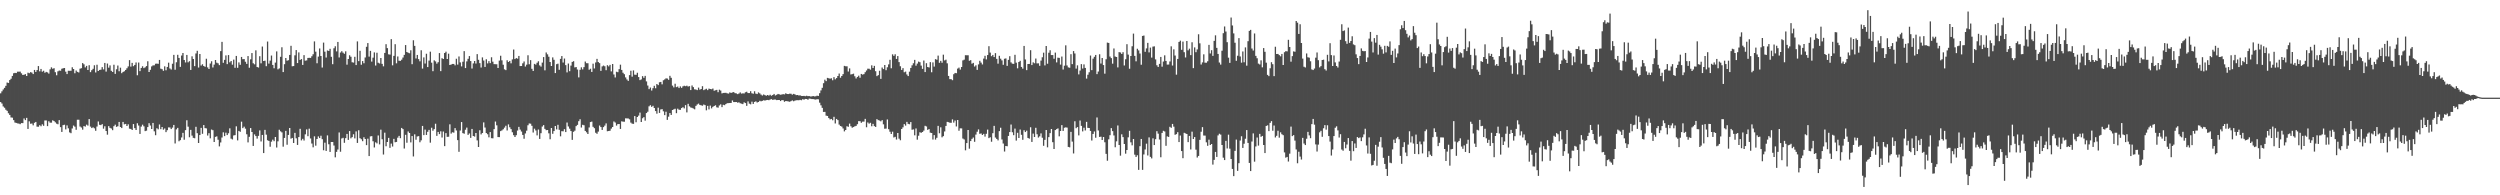 <?xml version="1.0" encoding="UTF-8"?>
<svg xmlns="http://www.w3.org/2000/svg" width="1920" height="150">
  <path d="M0 71.686h1v6.680H0zM1 70.118h1v9.405H1zM2 68.689h1v13.088H2zM3 67.463h1v15.265H3zM4 65.883h1v18.402H4zM5 63.402h1v21.768H5zM6 63.671h1v23.307H6zM7 61.494h1v26.771H7zM8 60.486h1v29.718H8zM9 58.318h1v32.042H9zM10 56.254h1v35.994H10zM11 55.986h1v38.123H11zM12 56.139h1v38.264H12zM13 55.046h1v39.736H13zM14 55.026h1v39.891H14zM15 54.978h1v40.410H15zM16 56.341h1v38.186H16zM17 57.558h1v37.020H17zM18 57.417h1v33.540H18zM19 56.938h1v35.318H19zM20 58.378h1v32.163H20zM21 55.827h1v43.219H21zM22 56.205h1v36.970H22zM23 55.403h1v39.620H23zM24 55.781h1v39.077H24zM25 56.888h1v39.356H25zM26 53.705h1v40.603H26zM27 55.236h1v38.430H27zM28 53.806h1v43.463H28zM29 50.720h1v46.604H29zM30 54.799h1v41.374H30zM31 52.921h1v44.067H31zM32 55.061h1v40.411H32zM33 54.343h1v42.292H33zM34 55.854h1v36.687H34zM35 55.193h1v37.314H35zM36 55.602h1v41.285H36zM37 56.527h1v36.631H37zM38 53.247h1v40.939H38zM39 51.695h1v42.538H39zM40 52.812h1v39.600H40zM41 52.387h1v40.573H41zM42 55.451h1v38.495H42zM43 57.779h1v37.201H43zM44 54.763h1v40.696H44zM45 54.173h1v38.067H45zM46 54.317h1v43.305H46zM47 52.791h1v48.523H47zM48 52.449h1v43.651H48zM49 52.242h1v43.577H49zM50 55.066h1v44.304H50zM51 56.891h1v39.436H51zM52 54.321h1v44.222H52zM53 54.357h1v47.317H53zM54 54.333h1v47.967H54zM55 51.670h1v47.014H55zM56 53.013h1v43.413H56zM57 56.248h1v41.020H57zM58 54.149h1v45.523H58zM59 55.215h1v36.763H59zM60 55.653h1v36.302H60zM61 52.723h1v44.463H61zM62 52.388h1v45.559H62zM63 48.421h1v51.139H63zM64 49.419h1v47.386H64zM65 51.749h1v45.473H65zM66 50.568h1v45.182H66zM67 53.767h1v42.695H67zM68 50.065h1v41.401H68zM69 55.407h1v41.827H69zM70 53.899h1v44.441H70zM71 52.816h1v44.975H71zM72 50.109h1v48.464H72zM73 55.649h1v44.802H73zM74 49.727h1v47.469H74zM75 54.533h1v38.728H75zM76 53.689h1v42.145H76zM77 53.496h1v42.608H77zM78 51.558h1v43.797H78zM79 53.319h1v45.479H79zM80 48.330h1v48.661H80zM81 54.989h1v45.607H81zM82 48.784h1v54.660H82zM83 51.962h1v44.884H83zM84 50.223h1v47.963H84zM85 54.373h1v44.365H85zM86 55.234h1v44.745H86zM87 49.697h1v47.205H87zM88 56.723h1v38.997H88zM89 53.213h1v44.199H89zM90 50.325h1v46.635H90zM91 54.714h1v38.910H91zM92 51.959h1v45.586H92zM93 56.218h1v42.148H93zM94 55.237h1v38.409H94zM95 54.709h1v40.780H95zM96 53.707h1v41.490H96zM97 52.433h1v44.320H97zM98 50.998h1v44.475H98zM99 46.205h1v52.588H99zM100 51.144h1v47.882H100zM101 48.299h1v51.546H101zM102 50.861h1v44.435H102zM103 49.845h1v48.561H103zM104 47.973h1v51.856H104zM105 57.811h1v36.851H105zM106 48.027h1v48.389H106zM107 54.655h1v48.208H107zM108 52.190h1v45.041H108zM109 50.911h1v44.812H109zM110 52.315h1v44.685H110zM111 51.700h1v49.006H111zM112 50.722h1v49.651H112zM113 47.059h1v50.521H113zM114 55.318h1v39.302H114zM115 53.611h1v42.815H115zM116 50.991h1v48.087H116zM117 50.220h1v44.183H117zM118 50.194h1v50.657H118zM119 48.925h1v54.934H119zM120 48.822h1v49.682H120zM121 48.990h1v50.331H121zM122 46.004h1v49.563H122zM123 52.745h1v46.483H123zM124 53.162h1v44.398H124zM125 54.351h1v45.216H125zM126 50.951h1v47.732H126zM127 53.947h1v47.527H127zM128 51.384h1v48.619H128zM129 48.122h1v49.726H129zM130 52.578h1v45.316H130zM131 53.392h1v45.744H131zM132 48.960h1v49.059H132zM133 42.151h1v53.808H133zM134 53.573h1v56.619H134zM135 47.844h1v51.555H135zM136 42.079h1v56.114H136zM137 44.498h1v64.000H137zM138 51.338h1v56.272H138zM139 42.676h1v62.906H139zM140 40.687h1v61.370H140zM141 46.057h1v61.274H141zM142 47.981h1v51.972H142zM143 42.206h1v50.143H143zM144 47.895h1v49.405H144zM145 46.982h1v58.434H145zM146 53.689h1v46.062H146zM147 43.277h1v60.876H147zM148 45.294h1v60.611H148zM149 50.789h1v55.418H149zM150 41.067h1v56.309H150zM151 38.992h1v63.313H151zM152 51.887h1v57.923H152zM153 41.450h1v62.296H153zM154 50.327h1v47.882H154zM155 49.338h1v53.432H155zM156 50.676h1v45.380H156zM157 51.286h1v47.098H157zM158 45.089h1v53.546H158zM159 51.751h1v52.348H159zM160 52.969h1v49.320H160zM161 48.774h1v57.487H161zM162 47.029h1v52.460H162zM163 51.801h1v48.202H163zM164 49.628h1v59.439H164zM165 46.070h1v59.037H165zM166 48.117h1v56.585H166zM167 48.629h1v58.669H167zM168 50.030h1v62.392H168zM169 39.261h1v70.135H169zM170 32.171h1v73.449H170zM171 48.214h1v53.443H171zM172 45.963h1v58.595H172zM173 42.545h1v59.359H173zM174 49.277h1v54.451H174zM175 42.296h1v60.077H175zM176 47.854h1v50.716H176zM177 46.830h1v59.645H177zM178 49.671h1v57.447H178zM179 45.791h1v58.227H179zM180 52.068h1v51.703H180zM181 42.934h1v54.077H181zM182 52.062h1v55.789H182zM183 47.919h1v52.659H183zM184 49.742h1v51.474H184zM185 43.708h1v49.721H185zM186 45.453h1v52.946H186zM187 45.364h1v51.906H187zM188 47.401h1v51.437H188zM189 49.061h1v54.044H189zM190 43.066h1v66.312H190zM191 52.007h1v53.057H191zM192 45.544h1v52.788H192zM193 40.756h1v60.628H193zM194 48.613h1v63.480H194zM195 49.413h1v53.815H195zM196 38.672h1v65.811H196zM197 51.469h1v54.968H197zM198 51.876h1v52.459H198zM199 43.181h1v56.964H199zM200 48.644h1v60.026H200zM201 35.712h1v67.929H201zM202 46.861h1v70.671H202zM203 46.598h1v53.148H203zM204 50.850h1v52.572H204zM205 31.900h1v75.816H205zM206 48.847h1v59.400H206zM207 46.562h1v66.137H207zM208 42.659h1v66.152H208zM209 49.858h1v57.431H209zM210 52.423h1v56.017H210zM211 48.099h1v57.100H211zM212 39.458h1v73.864H212zM213 53.234h1v55.295H213zM214 52.549h1v47.084H214zM215 43.643h1v57.244H215zM216 36.280h1v65.425H216zM217 55.369h1v57.263H217zM218 49.318h1v56.592H218zM219 44.533h1v55.994H219zM220 46.599h1v64.582H220zM221 46.243h1v57.367H221zM222 42.175h1v56.108H222zM223 35.151h1v71.368H223zM224 50.890h1v55.060H224zM225 50.732h1v59.068H225zM226 42.509h1v59.510H226zM227 38.465h1v67.795H227zM228 48.458h1v62.856H228zM229 40.245h1v65.000H229zM230 46.031h1v52.910H230zM231 45.385h1v62.419H231zM232 49.883h1v56.718H232zM233 42.363h1v65.542H233zM234 46.569h1v56.592H234zM235 46.375h1v53.013H235zM236 44.491h1v60.086H236zM237 44.394h1v54.433H237zM238 44.500h1v61.836H238zM239 43.190h1v67.068H239zM240 41.699h1v71.470H240zM241 31.787h1v72.904H241zM242 39.692h1v72.200H242zM243 48.603h1v58.145H243zM244 43.446h1v61.310H244zM245 37.222h1v68.828H245zM246 42.995h1v61.249H246zM247 51.883h1v55.033H247zM248 32.713h1v82.700H248zM249 39.667h1v69.922H249zM250 44.193h1v71.701H250zM251 38.776h1v65.231H251zM252 39.111h1v71.663H252zM253 37.488h1v79.195H253zM254 43.623h1v65.411H254zM255 49.322h1v59.754H255zM256 37.068h1v74.696H256zM257 35.548h1v85.267H257zM258 39.465h1v77.183H258zM259 32.189h1v82.658H259zM260 44.133h1v57.579H260zM261 40.368h1v76.178H261zM262 39.323h1v66.999H262zM263 40.448h1v65.363H263zM264 41.337h1v68.342H264zM265 39.430h1v66.682H265zM266 49.653h1v53.196H266zM267 45.316h1v62.128H267zM268 42.452h1v58.220H268zM269 43.552h1v62.677H269zM270 47.811h1v57.525H270zM271 48.058h1v55.071H271zM272 43.605h1v62.661H272zM273 49.962h1v50.939H273zM274 31.812h1v77.976H274zM275 46.966h1v53.099H275zM276 39.039h1v67.073H276zM277 49.701h1v57.257H277zM278 46.905h1v61.545H278zM279 48.581h1v56.851H279zM280 44.154h1v62.593H280zM281 35.967h1v75.510H281zM282 33.057h1v73.441H282zM283 43.475h1v76.371H283zM284 39.050h1v65.722H284zM285 47.323h1v57.250H285zM286 44.286h1v64.202H286zM287 40.228h1v73.047H287zM288 50.306h1v59.026H288zM289 40.501h1v69.626H289zM290 48.158h1v55.869H290zM291 48.744h1v62.139H291zM292 44.549h1v55.051H292zM293 49.054h1v57.904H293zM294 50.927h1v67.739H294zM295 40.670h1v61.201H295zM296 33.926h1v78.407H296zM297 36.977h1v72.103H297zM298 41.715h1v64.169H298zM299 41.934h1v71.625H299zM300 30.030h1v80.250H300zM301 50.175h1v62.342H301zM302 42.931h1v63.731H302zM303 33.926h1v75.333H303zM304 48.633h1v60.388H304zM305 43.382h1v62.353H305zM306 46.635h1v57.702H306zM307 46.745h1v59.404H307zM308 45.835h1v52.426H308zM309 44.171h1v55.016H309zM310 42.144h1v71.915H310zM311 34.591h1v68.938H311zM312 39.951h1v69.682H312zM313 40.506h1v60.483H313zM314 40.895h1v61.236H314zM315 38.612h1v70.755H315zM316 49.304h1v55.215H316zM317 30.908h1v89.262H317zM318 35.221h1v67.953H318zM319 44.905h1v62.434H319zM320 42.184h1v62.626H320zM321 45.395h1v59.156H321zM322 47.128h1v62.126H322zM323 38.620h1v69.173H323zM324 52.701h1v44.013H324zM325 44.065h1v59.693H325zM326 48.780h1v50.777H326zM327 41.272h1v62.369H327zM328 51.523h1v49.720H328zM329 46.537h1v53.206H329zM330 39.674h1v69.896H330zM331 48.139h1v49.944H331zM332 54.700h1v45.725H332zM333 46.330h1v52.844H333zM334 47.174h1v47.832H334zM335 48.903h1v55.438H335zM336 47.790h1v53.529H336zM337 40.764h1v62.263H337zM338 54.632h1v46.214H338zM339 44.690h1v60.944H339zM340 45.306h1v55.693H340zM341 40.726h1v71.490H341zM342 39.684h1v62.551H342zM343 45.317h1v59.808H343zM344 41.197h1v63.800H344zM345 49.932h1v45.535H345zM346 49.551h1v53.059H346zM347 49.096h1v52.502H347zM348 49.100h1v52.808H348zM349 50.156h1v48.263H349zM350 45.115h1v55.064H350zM351 49.624h1v57.999H351zM352 43.358h1v73.218H352zM353 47.912h1v52.345H353zM354 51.019h1v42.732H354zM355 47.425h1v54.825H355zM356 39.272h1v63.441H356zM357 52.278h1v47.356H357zM358 47.136h1v50.866H358zM359 45.156h1v58.422H359zM360 43.069h1v59.426H360zM361 46.906h1v58.962H361zM362 52.651h1v46.395H362zM363 48.670h1v55.768H363zM364 46.842h1v58.082H364zM365 48.778h1v53.388H365zM366 41.567h1v66.248H366zM367 45.950h1v66.956H367zM368 48.463h1v51.604H368zM369 51.888h1v51.325H369zM370 44.074h1v58.082H370zM371 46.494h1v47.507H371zM372 51.408h1v46.554H372zM373 45.539h1v56.664H373zM374 48.667h1v54.452H374zM375 46.940h1v58.542H375zM376 48.500h1v52.924H376zM377 43.996h1v62.160H377zM378 47.377h1v58.861H378zM379 49.244h1v49.934H379zM380 49.307h1v44.017H380zM381 49.366h1v46.891H381zM382 52.221h1v53.055H382zM383 46.544h1v58.751H383zM384 42.805h1v57.901H384zM385 46.335h1v53.788H385zM386 49.711h1v49.570H386zM387 53.259h1v44.749H387zM388 53.843h1v42.704H388zM389 46.277h1v53.902H389zM390 47.615h1v47.926H390zM391 46.784h1v50.938H391zM392 48.641h1v50.555H392zM393 45.633h1v55.969H393zM394 38.043h1v65.798H394zM395 45.382h1v59.843H395zM396 44.579h1v59.278H396zM397 45.050h1v55.211H397zM398 42.967h1v54.464H398zM399 50.761h1v48.798H399zM400 50.680h1v50.351H400zM401 48.650h1v54.969H401zM402 47.180h1v59.376H402zM403 51.109h1v51.392H403zM404 49.651h1v50.692H404zM405 42.454h1v53.759H405zM406 49.355h1v45.487H406zM407 46.204h1v48.768H407zM408 52.858h1v43.747H408zM409 54.497h1v47.270H409zM410 49.025h1v49.811H410zM411 49.629h1v50.588H411zM412 48.199h1v55.794H412zM413 47.034h1v52.441H413zM414 50.218h1v56.499H414zM415 51.152h1v51.150H415zM416 48.060h1v49.144H416zM417 43.817h1v52.269H417zM418 54.017h1v44.970H418zM419 40.291h1v59.696H419zM420 41.704h1v58.141H420zM421 43.564h1v58.836H421zM422 47.604h1v59.343H422zM423 50.664h1v47.634H423zM424 44.070h1v58.681H424zM425 45.906h1v54.739H425zM426 56.132h1v40.632H426zM427 49.293h1v50.097H427zM428 48.885h1v46.942H428zM429 53.604h1v46.091H429zM430 45.196h1v59.489H430zM431 43.065h1v57.705H431zM432 48.004h1v52.868H432zM433 44.972h1v54.263H433zM434 50.011h1v51.429H434zM435 55.611h1v38.469H435zM436 48.774h1v48.366H436zM437 54.673h1v44.153H437zM438 50.369h1v50.310H438zM439 47.583h1v59.835H439zM440 46.988h1v54.252H440zM441 51.757h1v48.599H441zM442 51.525h1v45.354H442zM443 53.381h1v42.496H443zM444 59.424h1v33.632H444zM445 53.588h1v37.999H445zM446 51.693h1v46.228H446zM447 53.305h1v42.553H447zM448 51.538h1v44.690H448zM449 47.237h1v53.326H449zM450 48.522h1v53.084H450zM451 48.590h1v54.300H451zM452 53.555h1v44.347H452zM453 52.807h1v40.920H453zM454 55.254h1v38.138H454zM455 48.903h1v48.480H455zM456 52.590h1v45.880H456zM457 47.964h1v53.986H457zM458 45.232h1v57.520H458zM459 47.666h1v53.378H459zM460 48.482h1v47.927H460zM461 54.425h1v43.149H461zM462 51.000h1v48.809H462zM463 50.313h1v47.349H463zM464 50.905h1v45.577H464zM465 53.930h1v40.821H465zM466 50.056h1v50.737H466zM467 50.995h1v49.597H467zM468 49.833h1v50.562H468zM469 54.817h1v43.935H469zM470 49.162h1v48.368H470zM471 57.212h1v36.092H471zM472 59.471h1v34.634H472zM473 55.096h1v41.384H473zM474 55.474h1v39.885H474zM475 53.084h1v42.134H475zM476 49.654h1v49.361H476zM477 53.729h1v39.471H477zM478 55.885h1v37.535H478zM479 56.999h1v36.498H479zM480 59.454h1v31.445H480zM481 61.010h1v29.904H481zM482 62.091h1v28.911H482zM483 57.720h1v33.927H483zM484 54.339h1v39.807H484zM485 58.886h1v36.113H485zM486 54.085h1v41.037H486zM487 57.350h1v31.768H487zM488 57.446h1v36.475H488zM489 55.857h1v33.999H489zM490 59.178h1v29.581H490zM491 61.566h1v24.892H491zM492 60.983h1v32.730H492zM493 58.450h1v32.379H493zM494 59.771h1v30.211H494zM495 58.241h1v34.446H495zM496 62.527h1v24.328H496zM497 65.684h1v20.118H497zM498 68.462h1v13.192H498zM499 67.242h1v13.572H499zM500 69.510h1v12.550H500zM501 67.751h1v13.502H501zM502 65.873h1v17.087H502zM503 67.787h1v17.514H503zM504 64.534h1v22.773H504zM505 65.382h1v17.328H505zM506 63.193h1v23.524H506zM507 62.907h1v21.170H507zM508 64.758h1v19.033H508zM509 61.647h1v23.854H509zM510 60.957h1v27.463H510zM511 60.148h1v25.682H511zM512 60.333h1v31.708H512zM513 61.292h1v28.306H513zM514 58.222h1v28.615H514zM515 59.743h1v28.537H515zM516 65.760h1v18.708H516zM517 67.116h1v16.857H517zM518 64.297h1v19.210H518zM519 66.903h1v20.028H519zM520 66.443h1v17.024H520zM521 67.655h1v16.597H521zM522 66.345h1v18.017H522zM523 67.504h1v15.499H523zM524 66.294h1v16.035H524zM525 65.869h1v17.359H525zM526 66.202h1v14.553H526zM527 65.807h1v20.515H527zM528 66.484h1v13.228H528zM529 66.133h1v15.538H529zM530 69.148h1v13.389H530zM531 65.620h1v17.209H531zM532 66.909h1v16.420H532zM533 68.583h1v15.386H533zM534 68.740h1v12.583H534zM535 69.214h1v11.028H535zM536 67.276h1v12.276H536zM537 68.858h1v11.723H537zM538 68.339h1v12.570H538zM539 66.194h1v15.001H539zM540 69.211h1v11.071H540zM541 68.683h1v12.052H541zM542 68.125h1v16.632H542zM543 69.220h1v12.110H543zM544 68.069h1v15.943H544zM545 68.372h1v12.750H545zM546 68.556h1v14.719H546zM547 67.975h1v14.113H547zM548 69.665h1v11.749H548zM549 69.315h1v11.537H549zM550 69.030h1v13.376H550zM551 70.824h1v11.863H551zM552 68.878h1v12.110H552zM553 69.520h1v10.606H553zM554 71.733h1v10.552H554zM555 71.368h1v9.143H555zM556 71.342h1v9.432H556zM557 71.266h1v8.650H557zM558 71.687h1v7.555H558zM559 71.872h1v7.313H559zM560 70.937h1v8.148H560zM561 71.372h1v7.673H561zM562 70.987h1v6.174H562zM563 70.721h1v7.673H563zM564 71.521h1v6.862H564zM565 71.736h1v6.583H565zM566 72.288h1v6.567H566zM567 71.810h1v6.773H567zM568 70.987h1v8.340H568zM569 71.904h1v7.725H569zM570 71.661h1v8.307H570zM571 71.781h1v6.788H571zM572 70.861h1v8.284H572zM573 70.459h1v10.822H573zM574 71.489h1v6.402H574zM575 71.481h1v8.145H575zM576 70.048h1v10.071H576zM577 71.629h1v6.465H577zM578 72.005h1v7.817H578zM579 70.106h1v8.169H579zM580 71.896h1v5.927H580zM581 72.225h1v6.532H581zM582 70.944h1v7.415H582zM583 71.690h1v5.701H583zM584 72.676h1v5.152H584zM585 73.363h1v4.094H585zM586 72.545h1v4.453H586zM587 73.068h1v4.185H587zM588 73.515h1v3.405H588zM589 72.939h1v3.829H589zM590 73.402h1v3.547H590zM591 72.770h1v3.694H591zM592 73.525h1v2.617H592zM593 72.967h1v3.783H593zM594 72.153h1v4.283H594zM595 73.319h1v3.141H595zM596 72.823h1v4.084H596zM597 72.130h1v4.691H597zM598 72.422h1v4.368H598zM599 72.741h1v4.903H599zM600 72.560h1v4.303H600zM601 72.313h1v4.686H601zM602 72.488h1v5.686H602zM603 71.646h1v5.925H603zM604 72.200h1v5.514H604zM605 72.249h1v5.654H605zM606 71.928h1v6.247H606zM607 71.981h1v5.681H607zM608 72.695h1v4.409H608zM609 72.088h1v5.698H609zM610 72.467h1v4.848H610zM611 73.049h1v3.931H611zM612 72.964h1v3.997H612zM613 73.307h1v3.693H613zM614 73.190h1v3.498H614zM615 73.674h1v3.314H615zM616 73.710h1v2.481H616zM617 73.609h1v2.936H617zM618 73.898h1v2.107H618zM619 73.517h1v2.497H619zM620 73.822h1v2.789H620zM621 73.791h1v1.954H621zM622 74.063h1v1.764H622zM623 74.040h1v2.036H623zM624 73.725h1v2.368H624zM625 74.043h1v2.292H625zM626 73.908h1v2.600H626zM627 73.483h1v2.715H627zM628 73.691h1v2.583H628zM629 71.577h1v7.266H629zM630 69.422h1v11.470H630zM631 67.434h1v15.384H631zM632 63.897h1v22.058H632zM633 61.161h1v24.752H633zM634 62.290h1v26.528H634zM635 59.822h1v29.240H635zM636 60.088h1v30.601H636zM637 60.415h1v31.271H637zM638 60.113h1v31.234H638zM639 61.667h1v30.679H639zM640 59.240h1v30.446H640zM641 60.907h1v33.892H641zM642 59.947h1v31.396H642zM643 58.368h1v33.910H643zM644 56.458h1v39.239H644zM645 59.724h1v37.022H645zM646 58.385h1v38.862H646zM647 56.937h1v41.736H647zM648 50.609h1v50.302H648zM649 50.908h1v48.918H649zM650 50.921h1v46.059H650zM651 54.943h1v42.432H651zM652 52.537h1v42.375H652zM653 57.200h1v39.771H653zM654 56.937h1v41.144H654zM655 56.565h1v41.004H655zM656 58.556h1v38.460H656zM657 60.260h1v36.399H657zM658 59.101h1v36.297H658zM659 58.111h1v34.927H659zM660 59.716h1v33.352H660zM661 56.775h1v37.528H661zM662 57.269h1v36.156H662zM663 56.934h1v36.436H663zM664 55.454h1v35.821H664zM665 54.109h1v43.643H665zM666 52.758h1v41.280H666zM667 52.792h1v42.179H667zM668 53.514h1v40.801H668zM669 50.180h1v46.772H669zM670 52.219h1v42.904H670zM671 50.581h1v46.274H671zM672 54.661h1v42.821H672zM673 58.460h1v33.025H673zM674 57.682h1v34.606H674zM675 54.308h1v38.276H675zM676 60.594h1v32.612H676zM677 51.850h1v40.388H677zM678 53.066h1v42.407H678zM679 49.941h1v48.906H679zM680 53.933h1v44.848H680zM681 51.636h1v40.116H681zM682 49.470h1v49.758H682zM683 45.906h1v55.248H683zM684 52.425h1v50.473H684zM685 41.706h1v59.391H685zM686 42.924h1v62.627H686zM687 41.690h1v63.366H687zM688 45.283h1v61.884H688zM689 43.052h1v59.088H689zM690 47.698h1v58.790H690zM691 50.886h1v56.837H691zM692 53.733h1v45.315H692zM693 52.313h1v45.480H693zM694 55.507h1v39.836H694zM695 54.996h1v41.454H695zM696 57.210h1v36.360H696zM697 58.409h1v36.720H697zM698 55.050h1v40.379H698zM699 52.190h1v41.563H699zM700 50.184h1v49.449H700zM701 48.596h1v50.793H701zM702 45.998h1v57.934H702zM703 50.409h1v48.232H703zM704 48.839h1v58.407H704zM705 47.330h1v56.904H705zM706 47.783h1v53.798H706zM707 50.404h1v51.596H707zM708 52.876h1v48.521H708zM709 46.516h1v53.772H709zM710 55.341h1v41.277H710zM711 48.562h1v48.544H711zM712 51.457h1v48.280H712zM713 51.788h1v47.350H713zM714 47.729h1v54.150H714zM715 55.523h1v46.618H715zM716 47.935h1v59.247H716zM717 51.129h1v52.667H717zM718 45.389h1v61.841H718zM719 45.899h1v59.938H719zM720 42.689h1v53.974H720zM721 48.234h1v54.108H721zM722 46.725h1v51.090H722zM723 48.179h1v57.286H723zM724 41.971h1v62.560H724zM725 46.402h1v54.586H725zM726 45.820h1v50.881H726zM727 48.653h1v44.946H727zM728 58.305h1v35.542H728zM729 60.780h1v33.484H729zM730 60.802h1v33.492H730zM731 61.577h1v30.110H731zM732 56.982h1v37.180H732zM733 56.032h1v36.540H733zM734 56.197h1v40.944H734zM735 52.661h1v39.481H735zM736 51.926h1v48.460H736zM737 53.430h1v45.131H737zM738 51.470h1v47.147H738zM739 46.367h1v60.028H739zM740 45.834h1v61.259H740zM741 42.383h1v73.067H741zM742 42.440h1v67.439H742zM743 42.436h1v57.403H743zM744 46.639h1v67.519H744zM745 46.176h1v62.154H745zM746 48.911h1v57.740H746zM747 48.286h1v57.314H747zM748 51.074h1v57.831H748zM749 50.165h1v53.217H749zM750 53.680h1v47.500H750zM751 49.463h1v49.901H751zM752 46.699h1v56.053H752zM753 48.082h1v54.427H753zM754 49.499h1v54.184H754zM755 45.000h1v57.801H755zM756 42.845h1v62.055H756zM757 45.597h1v57.165H757zM758 42.302h1v57.251H758zM759 35.486h1v70.591H759zM760 40.404h1v64.995H760zM761 43.185h1v65.651H761zM762 42.193h1v60.087H762zM763 43.851h1v52.828H763zM764 40.831h1v64.770H764zM765 45.219h1v61.468H765zM766 48.881h1v58.944H766zM767 42.880h1v57.817H767zM768 45.051h1v53.026H768zM769 46.380h1v60.744H769zM770 49.778h1v60.467H770zM771 45.131h1v71.239H771zM772 44.832h1v67.300H772zM773 50.589h1v61.743H773zM774 45.958h1v58.457H774zM775 43.139h1v58.266H775zM776 47.937h1v47.685H776zM777 48.893h1v52.706H777zM778 49.051h1v54.763H778zM779 42.076h1v56.699H779zM780 48.110h1v59.859H780zM781 52.504h1v49.511H781zM782 47.635h1v58.357H782zM783 46.718h1v52.777H783zM784 51.407h1v52.120H784zM785 52.743h1v54.638H785zM786 35.288h1v64.738H786zM787 45.694h1v55.717H787zM788 53.886h1v46.465H788zM789 49.139h1v56.819H789zM790 49.117h1v57.370H790zM791 38.536h1v59.207H791zM792 49.968h1v59.021H792zM793 47.894h1v54.693H793zM794 48.589h1v56.620H794zM795 44.959h1v53.202H795zM796 48.675h1v54.434H796zM797 48.631h1v57.021H797zM798 50.532h1v54.181H798zM799 46.558h1v55.883H799zM800 43.979h1v61.804H800zM801 40.462h1v71.533H801zM802 50.228h1v57.200H802zM803 35.329h1v64.504H803zM804 48.945h1v64.230H804zM805 40.480h1v64.859H805zM806 38.597h1v63.630H806zM807 42.303h1v56.785H807zM808 42.298h1v66.903H808zM809 45.118h1v69.318H809zM810 40.398h1v59.512H810zM811 47.904h1v51.261H811zM812 44.274h1v54.355H812zM813 44.421h1v60.274H813zM814 49.612h1v50.977H814zM815 43.418h1v52.698H815zM816 53.411h1v47.168H816zM817 50.424h1v47.698H817zM818 34.822h1v62.969H818zM819 50.289h1v47.722H819zM820 51.765h1v61.090H820zM821 52.040h1v61.116H821zM822 41.648h1v59.619H822zM823 49.242h1v59.500H823zM824 39.214h1v78.670H824zM825 41.060h1v52.070H825zM826 52.687h1v45.747H826zM827 50.198h1v47.386H827zM828 57.114h1v46.860H828zM829 54.184h1v38.380H829zM830 49.229h1v47.431H830zM831 52.641h1v48.279H831zM832 49.478h1v48.605H832zM833 52.153h1v48.063H833zM834 60.380h1v33.228H834zM835 57.407h1v40.772H835zM836 55.506h1v42.804H836zM837 42.653h1v57.901H837zM838 53.859h1v54.097H838zM839 45.067h1v57.813H839zM840 43.602h1v57.381H840zM841 42.208h1v63.570H841zM842 56.911h1v33.310H842zM843 54.943h1v45.239H843zM844 41.674h1v63.510H844zM845 48.780h1v56.191H845zM846 44.562h1v62.980H846zM847 49.954h1v55.238H847zM848 56.582h1v52.685H848zM849 45.502h1v72.651H849zM850 32.719h1v90.720H850zM851 32.982h1v74.007H851zM852 43.435h1v60.400H852zM853 44.665h1v53.717H853zM854 48.881h1v51.813H854zM855 37.244h1v66.791H855zM856 43.408h1v69.683H856zM857 43.768h1v64.767H857zM858 51.768h1v44.613H858zM859 40.043h1v71.306H859zM860 40.272h1v79.286H860zM861 41.443h1v61.736H861zM862 40.069h1v65.243H862zM863 50.290h1v60.310H863zM864 45.525h1v72.494H864zM865 33.954h1v81.238H865zM866 41.939h1v63.555H866zM867 52.799h1v47.665H867zM868 43.006h1v66.331H868zM869 35.544h1v76.083H869zM870 25.816h1v80.953H870zM871 42.917h1v75.877H871zM872 47.085h1v73.443H872zM873 37.411h1v81.850H873zM874 38.692h1v91.746H874zM875 41.108h1v71.180H875zM876 49.724h1v57.002H876zM877 27.606h1v102.859H877zM878 27.266h1v91.388H878zM879 39.781h1v75.028H879zM880 37.183h1v73.141H880zM881 32.914h1v86.509H881zM882 40.244h1v65.266H882zM883 36.571h1v83.927H883zM884 44.243h1v77.428H884zM885 35.804h1v70.453H885zM886 35.563h1v75.859H886zM887 45.628h1v61.257H887zM888 50.126h1v50.653H888zM889 51.424h1v51.253H889zM890 49.036h1v58.124H890zM891 43.742h1v77.038H891zM892 51.186h1v50.909H892zM893 47.268h1v53.183H893zM894 42.510h1v58.432H894zM895 46.803h1v65.178H895zM896 49.623h1v55.117H896zM897 49.557h1v55.623H897zM898 47.218h1v50.176H898zM899 35.602h1v62.526H899zM900 50.309h1v44.862H900zM901 37.886h1v59.399H901zM902 42.646h1v60.881H902zM903 57.357h1v45.649H903zM904 45.283h1v56.230H904zM905 32.204h1v76.923H905zM906 31.229h1v72.883H906zM907 38.238h1v77.805H907zM908 31.951h1v89.567H908zM909 40.113h1v61.885H909zM910 44.113h1v58.355H910zM911 31.491h1v71.432H911zM912 38.669h1v70.489H912zM913 37.353h1v67.030H913zM914 42.342h1v72.470H914zM915 32.480h1v68.615H915zM916 52.337h1v54.423H916zM917 36.387h1v68.905H917zM918 40.100h1v74.857H918zM919 37.957h1v83.029H919zM920 26.329h1v93.425H920zM921 33.294h1v74.107H921zM922 49.567h1v51.616H922zM923 47.939h1v49.707H923zM924 41.745h1v62.343H924zM925 48.138h1v56.009H925zM926 48.155h1v61.151H926zM927 47.038h1v64.921H927zM928 34.450h1v72.794H928zM929 41.059h1v70.295H929zM930 38.546h1v72.025H930zM931 42.917h1v83.498H931zM932 31.379h1v91.390H932zM933 27.135h1v89.573H933zM934 36.780h1v83.728H934zM935 41.400h1v62.567H935zM936 47.999h1v54.714H936zM937 49.609h1v53.772H937zM938 38.974h1v72.378H938zM939 25.517h1v95.566H939zM940 20.330h1v102.598H940zM941 24.219h1v83.945H941zM942 32.432h1v81.575H942zM943 44.264h1v59.149H943zM944 48.269h1v65.882H944zM945 13.487h1v108.611H945zM946 19.541h1v110.200H946zM947 25.640h1v109.612H947zM948 32.834h1v83.052H948zM949 46.698h1v60.532H949zM950 42.798h1v88.439H950zM951 29.285h1v96.052H951zM952 43.360h1v64.589H952zM953 48.136h1v56.497H953zM954 39.538h1v74.076H954zM955 47.806h1v62.607H955zM956 36.378h1v70.188H956zM957 50.448h1v49.457H957zM958 31.655h1v78.127H958zM959 23.691h1v101.441H959zM960 22.932h1v108.440H960zM961 37.273h1v71.443H961zM962 38.821h1v63.643H962zM963 25.677h1v98.481H963zM964 42.884h1v69.604H964zM965 44.769h1v60.860H965zM966 48.854h1v62.990H966zM967 49.502h1v53.288H967zM968 46.321h1v58.721H968zM969 51.727h1v52.693H969zM970 36.902h1v74.482H970zM971 39.792h1v77.745H971zM972 48.146h1v48.585H972zM973 57.477h1v38.770H973zM974 58.468h1v42.255H974zM975 52.450h1v41.901H975zM976 47.778h1v45.262H976zM977 49.320h1v51.076H977zM978 58.450h1v37.940H978zM979 35.894h1v69.674H979zM980 41.466h1v62.819H980zM981 41.435h1v58.985H981zM982 42.355h1v63.384H982zM983 43.264h1v58.390H983zM984 41.406h1v61.694H984zM985 49.944h1v53.910H985zM986 40.074h1v76.948H986zM987 39.271h1v81.795H987zM988 39.455h1v81.092H988zM989 30.550h1v93.510H989zM990 36.085h1v81.931H990zM991 47.378h1v49.857H991zM992 43.102h1v61.447H992zM993 39.454h1v64.314H993zM994 39.742h1v68.249H994zM995 16.116h1v98.679H995zM996 17.427h1v107.963H996zM997 26.048h1v90.484H997zM998 18.650h1v101.636H998zM999 33.041h1v89.465H999zM1000 45.023h1v60.844H1000zM1001 51.251h1v58.976H1001zM1002 51.820h1v59.604H1002zM1003 41.058h1v65.490H1003zM1004 43.958h1v57.327H1004zM1005 44.271h1v59.697H1005zM1006 47.068h1v59.062H1006zM1007 53.309h1v42.046H1007zM1008 53.818h1v37.529H1008zM1009 52.612h1v43.116H1009zM1010 44.300h1v66.574H1010zM1011 40.315h1v76.048H1011zM1012 46.253h1v64.819H1012zM1013 51.784h1v49.833H1013zM1014 50.812h1v49.628H1014zM1015 46.088h1v58.954H1015zM1016 45.848h1v52.666H1016zM1017 53.144h1v42.968H1017zM1018 54.187h1v45.410H1018zM1019 42.081h1v54.147H1019zM1020 47.171h1v57.322H1020zM1021 33.193h1v75.539H1021zM1022 42.317h1v77.129H1022zM1023 50.687h1v64.101H1023zM1024 42.614h1v61.880H1024zM1025 47.911h1v50.178H1025zM1026 50.690h1v46.328H1026zM1027 51.887h1v48.240H1027zM1028 47.255h1v58.374H1028zM1029 30.579h1v72.480H1029zM1030 18.637h1v96.195H1030zM1031 23.881h1v91.889H1031zM1032 23.371h1v85.648H1032zM1033 31.623h1v82.234H1033zM1034 33.626h1v77.370H1034zM1035 21.192h1v84.854H1035zM1036 32.908h1v82.983H1036zM1037 31.498h1v91.915H1037zM1038 27.850h1v80.476H1038zM1039 34.119h1v82.019H1039zM1040 34.703h1v75.474H1040zM1041 41.712h1v71.880H1041zM1042 44.578h1v60.689H1042zM1043 49.261h1v56.842H1043zM1044 42.953h1v62.564H1044zM1045 37.175h1v71.238H1045zM1046 39.054h1v66.419H1046zM1047 39.365h1v63.848H1047zM1048 39.211h1v59.658H1048zM1049 47.604h1v64.126H1049zM1050 44.123h1v73.803H1050zM1051 29.646h1v75.869H1051zM1052 24.520h1v93.620H1052zM1053 31.956h1v95.120H1053zM1054 40.296h1v86.358H1054zM1055 29.305h1v94.149H1055zM1056 32.749h1v78.492H1056zM1057 26.854h1v100.405H1057zM1058 41.909h1v70.706H1058zM1059 34.411h1v74.456H1059zM1060 35.856h1v69.438H1060zM1061 37.894h1v75.350H1061zM1062 41.225h1v79.968H1062zM1063 35.159h1v90.717H1063zM1064 40.245h1v89.502H1064zM1065 35.251h1v99.889H1065zM1066 35.872h1v83.857H1066zM1067 31.804h1v93.100H1067zM1068 42.125h1v83.214H1068zM1069 38.992h1v75.771H1069zM1070 48.359h1v58.845H1070zM1071 37.349h1v72.454H1071zM1072 44.066h1v62.199H1072zM1073 41.053h1v64.063H1073zM1074 34.661h1v72.305H1074zM1075 22.491h1v97.211H1075zM1076 19.409h1v106.390H1076zM1077 21.568h1v91.382H1077zM1078 16.061h1v93.152H1078zM1079 23.170h1v93.957H1079zM1080 25.965h1v93.939H1080zM1081 28.721h1v82.318H1081zM1082 27.271h1v73.541H1082zM1083 31.039h1v78.396H1083zM1084 30.077h1v74.650H1084zM1085 20.045h1v90.199H1085zM1086 25.135h1v93.084H1086zM1087 27.041h1v76.348H1087zM1088 36.934h1v73.686H1088zM1089 35.728h1v82.674H1089zM1090 52.124h1v56.585H1090zM1091 40.288h1v70.552H1091zM1092 43.148h1v74.678H1092zM1093 41.601h1v67.089H1093zM1094 43.044h1v57.731H1094zM1095 48.632h1v50.806H1095zM1096 43.349h1v77.347H1096zM1097 41.528h1v74.627H1097zM1098 33.945h1v84.841H1098zM1099 40.306h1v79.533H1099zM1100 51.365h1v53.981H1100zM1101 55.324h1v43.223H1101zM1102 41.215h1v60.196H1102zM1103 17.430h1v87.603H1103zM1104 30.167h1v82.071H1104zM1105 34.133h1v75.513H1105zM1106 35.325h1v70.204H1106zM1107 50.163h1v55.373H1107zM1108 39.981h1v65.652H1108zM1109 36.266h1v78.168H1109zM1110 35.538h1v88.100H1110zM1111 28.239h1v88.210H1111zM1112 40.406h1v70.731H1112zM1113 37.265h1v89.945H1113zM1114 39.043h1v75.668H1114zM1115 36.929h1v77.447H1115zM1116 52.031h1v41.013H1116zM1117 52.738h1v55.938H1117zM1118 36.633h1v83.021H1118zM1119 33.801h1v75.490H1119zM1120 41.802h1v66.430H1120zM1121 40.243h1v65.993H1121zM1122 40.836h1v71.715H1122zM1123 44.188h1v70.088H1123zM1124 37.723h1v73.963H1124zM1125 21.905h1v94.776H1125zM1126 39.223h1v71.199H1126zM1127 36.330h1v70.968H1127zM1128 31.759h1v85.807H1128zM1129 42.115h1v51.383H1129zM1130 53.099h1v42.036H1130zM1131 50.145h1v52.354H1131zM1132 37.388h1v72.891H1132zM1133 42.539h1v70.374H1133zM1134 53.544h1v46.125H1134zM1135 55.041h1v45.124H1135zM1136 57.559h1v34.504H1136zM1137 46.966h1v49.971H1137zM1138 47.567h1v49.088H1138zM1139 43.836h1v61.429H1139zM1140 34.024h1v64.870H1140zM1141 45.257h1v61.000H1141zM1142 48.950h1v60.772H1142zM1143 40.967h1v66.420H1143zM1144 42.958h1v69.117H1144zM1145 41.394h1v60.602H1145zM1146 43.775h1v66.077H1146zM1147 45.848h1v74.889H1147zM1148 50.302h1v54.148H1148zM1149 49.219h1v52.926H1149zM1150 50.630h1v46.636H1150zM1151 43.111h1v59.468H1151zM1152 37.559h1v81.193H1152zM1153 28.468h1v76.910H1153zM1154 35.926h1v75.417H1154zM1155 44.377h1v64.277H1155zM1156 47.636h1v55.068H1156zM1157 36.488h1v60.580H1157zM1158 35.807h1v77.503H1158zM1159 43.258h1v59.535H1159zM1160 50.162h1v49.597H1160zM1161 56.620h1v45.509H1161zM1162 37.996h1v70.006H1162zM1163 38.766h1v65.850H1163zM1164 48.520h1v50.452H1164zM1165 57.145h1v35.291H1165zM1166 48.008h1v47.507H1166zM1167 41.851h1v62.185H1167zM1168 45.853h1v55.030H1168zM1169 50.244h1v55.347H1169zM1170 57.476h1v45.782H1170zM1171 46.138h1v61.567H1171zM1172 37.338h1v74.304H1172zM1173 28.640h1v81.440H1173zM1174 23.919h1v100.235H1174zM1175 15.920h1v99.439H1175zM1176 18.710h1v100.116H1176zM1177 31.566h1v96.234H1177zM1178 34.877h1v93.018H1178zM1179 26.864h1v90.430H1179zM1180 32.121h1v98.616H1180zM1181 27.747h1v107.344H1181zM1182 48.335h1v64.938H1182zM1183 44.718h1v64.037H1183zM1184 44.248h1v79.677H1184zM1185 38.252h1v74.011H1185zM1186 39.243h1v75.331H1186zM1187 26.103h1v88.739H1187zM1188 26.199h1v81.483H1188zM1189 26.491h1v85.461H1189zM1190 30.944h1v92.541H1190zM1191 23.166h1v92.327H1191zM1192 28.098h1v81.638H1192zM1193 40.363h1v63.928H1193zM1194 41.922h1v63.202H1194zM1195 41.261h1v60.968H1195zM1196 41.796h1v61.295H1196zM1197 53.747h1v54.798H1197zM1198 49.117h1v51.589H1198zM1199 46.364h1v60.711H1199zM1200 38.250h1v81.473H1200zM1201 45.000h1v71.145H1201zM1202 46.043h1v64.499H1202zM1203 48.365h1v51.493H1203zM1204 38.845h1v79.075H1204zM1205 39.515h1v92.078H1205zM1206 40.758h1v80.734H1206zM1207 50.096h1v65.547H1207zM1208 43.355h1v72.383H1208zM1209 47.831h1v64.193H1209zM1210 37.606h1v75.021H1210zM1211 37.630h1v77.521H1211zM1212 35.577h1v91.912H1212zM1213 38.525h1v72.329H1213zM1214 48.866h1v54.928H1214zM1215 38.200h1v69.082H1215zM1216 38.125h1v78.046H1216zM1217 41.545h1v66.609H1217zM1218 41.426h1v66.254H1218zM1219 49.808h1v54.618H1219zM1220 49.820h1v52.125H1220zM1221 52.854h1v43.105H1221zM1222 55.129h1v44.709H1222zM1223 51.666h1v51.266H1223zM1224 47.712h1v59.766H1224zM1225 37.649h1v72.440H1225zM1226 37.855h1v72.951H1226zM1227 47.597h1v48.048H1227zM1228 37.397h1v67.583H1228zM1229 37.223h1v66.948H1229zM1230 24.005h1v92.972H1230zM1231 17.030h1v99.669H1231zM1232 15.569h1v103.372H1232zM1233 18.168h1v109.459H1233zM1234 17.153h1v105.835H1234zM1235 17.418h1v104.995H1235zM1236 10.466h1v113.595H1236zM1237 38.653h1v86.275H1237zM1238 31.604h1v94.911H1238zM1239 35.381h1v86.799H1239zM1240 45.270h1v69.176H1240zM1241 46.270h1v56.539H1241zM1242 42.952h1v56.589H1242zM1243 47.993h1v52.235H1243zM1244 53.795h1v47.276H1244zM1245 54.193h1v49.449H1245zM1246 46.621h1v53.058H1246zM1247 32.459h1v73.804H1247zM1248 47.306h1v62.715H1248zM1249 41.662h1v71.954H1249zM1250 32.790h1v78.024H1250zM1251 40.461h1v61.470H1251zM1252 39.536h1v55.578H1252zM1253 45.742h1v55.084H1253zM1254 53.877h1v42.283H1254zM1255 54.294h1v41.466H1255zM1256 51.813h1v36.878H1256zM1257 56.462h1v42.531H1257zM1258 58.601h1v30.995H1258zM1259 57.596h1v36.215H1259zM1260 51.135h1v48.942H1260zM1261 46.119h1v60.616H1261zM1262 48.506h1v58.671H1262zM1263 50.932h1v51.623H1263zM1264 54.838h1v39.193H1264zM1265 57.506h1v39.056H1265zM1266 55.742h1v35.238H1266zM1267 57.551h1v36.761H1267zM1268 55.710h1v46.277H1268zM1269 49.190h1v59.057H1269zM1270 44.733h1v58.721H1270zM1271 29.706h1v75.355H1271zM1272 38.292h1v60.107H1272zM1273 49.758h1v47.084H1273zM1274 52.572h1v49.622H1274zM1275 58.385h1v41.728H1275zM1276 55.844h1v40.964H1276zM1277 62.466h1v30.006H1277zM1278 53.649h1v40.977H1278zM1279 53.164h1v44.969H1279zM1280 49.179h1v54.050H1280zM1281 54.192h1v41.739H1281zM1282 54.206h1v44.255H1282zM1283 51.060h1v45.247H1283zM1284 49.242h1v45.485H1284zM1285 57.639h1v40.876H1285zM1286 58.277h1v38.061H1286zM1287 52.126h1v53.354H1287zM1288 49.800h1v56.675H1288zM1289 47.231h1v65.765H1289zM1290 41.963h1v63.827H1290zM1291 49.999h1v51.478H1291zM1292 57.687h1v37.021H1292zM1293 55.599h1v46.446H1293zM1294 40.675h1v60.600H1294zM1295 46.926h1v58.151H1295zM1296 50.602h1v56.723H1296zM1297 46.936h1v58.604H1297zM1298 52.790h1v53.153H1298zM1299 54.553h1v43.269H1299zM1300 53.328h1v43.669H1300zM1301 51.061h1v44.852H1301zM1302 51.157h1v41.717H1302zM1303 31.765h1v67.414H1303zM1304 49.308h1v49.954H1304zM1305 49.723h1v63.152H1305zM1306 47.430h1v64.372H1306zM1307 56.132h1v39.693H1307zM1308 51.474h1v58.662H1308zM1309 42.992h1v52.366H1309zM1310 53.292h1v46.172H1310zM1311 40.074h1v65.223H1311zM1312 51.860h1v43.259H1312zM1313 56.115h1v39.129H1313zM1314 48.996h1v52.387H1314zM1315 49.750h1v55.393H1315zM1316 47.907h1v53.578H1316zM1317 49.566h1v52.562H1317zM1318 45.250h1v67.096H1318zM1319 52.419h1v59.392H1319zM1320 47.320h1v63.205H1320zM1321 48.114h1v56.697H1321zM1322 50.105h1v41.395H1322zM1323 64.438h1v27.108H1323zM1324 46.606h1v51.907H1324zM1325 49.211h1v50.126H1325zM1326 52.995h1v43.146H1326zM1327 46.610h1v67.544H1327zM1328 55.353h1v49.742H1328zM1329 39.257h1v59.740H1329zM1330 37.442h1v62.672H1330zM1331 37.817h1v64.977H1331zM1332 40.685h1v66.620H1332zM1333 46.110h1v56.660H1333zM1334 40.064h1v62.125H1334zM1335 36.518h1v74.820H1335zM1336 28.142h1v78.676H1336zM1337 24.852h1v88.942H1337zM1338 35.075h1v66.679H1338zM1339 36.319h1v78.111H1339zM1340 39.749h1v72.441H1340zM1341 32.067h1v70.907H1341zM1342 45.166h1v54.242H1342zM1343 30.151h1v78.875H1343zM1344 43.106h1v72.640H1344zM1345 55.511h1v40.032H1345zM1346 54.350h1v44.351H1346zM1347 40.726h1v60.930H1347zM1348 36.554h1v76.791H1348zM1349 41.824h1v62.122H1349zM1350 43.829h1v61.417H1350zM1351 53.415h1v51.537H1351zM1352 36.365h1v78.097H1352zM1353 29.191h1v94.666H1353zM1354 35.457h1v83.059H1354zM1355 41.877h1v74.510H1355zM1356 42.204h1v68.205H1356zM1357 35.663h1v71.553H1357zM1358 33.846h1v70.723H1358zM1359 45.893h1v59.791H1359zM1360 38.891h1v61.107H1360zM1361 43.102h1v74.256H1361zM1362 34.193h1v86.372H1362zM1363 40.997h1v71.444H1363zM1364 35.147h1v93.765H1364zM1365 37.030h1v79.614H1365zM1366 42.667h1v56.405H1366zM1367 39.912h1v69.987H1367zM1368 30.167h1v92.871H1368zM1369 30.876h1v82.138H1369zM1370 47.827h1v60.358H1370zM1371 24.163h1v86.254H1371zM1372 34.469h1v93.375H1372zM1373 37.100h1v74.475H1373zM1374 35.620h1v75.606H1374zM1375 17.784h1v92.634H1375zM1376 25.584h1v88.233H1376zM1377 21.952h1v90.781H1377zM1378 28.838h1v86.096H1378zM1379 37.805h1v78.831H1379zM1380 44.994h1v73.571H1380zM1381 34.151h1v98.228H1381zM1382 34.906h1v94.165H1382zM1383 41.979h1v79.543H1383zM1384 36.738h1v82.717H1384zM1385 33.776h1v81.340H1385zM1386 39.598h1v63.560H1386zM1387 42.271h1v61.613H1387zM1388 44.410h1v51.675H1388zM1389 32.937h1v82.916H1389zM1390 28.649h1v87.518H1390zM1391 46.600h1v67.390H1391zM1392 37.163h1v71.039H1392zM1393 30.582h1v87.638H1393zM1394 25.931h1v91.662H1394zM1395 29.214h1v92.946H1395zM1396 30.003h1v102.921H1396zM1397 35.215h1v94.582H1397zM1398 20.488h1v101.487H1398zM1399 31.798h1v84.208H1399zM1400 29.040h1v83.445H1400zM1401 41.493h1v57.983H1401zM1402 42.252h1v67.040H1402zM1403 46.007h1v68.553H1403zM1404 41.276h1v60.692H1404zM1405 48.179h1v69.804H1405zM1406 42.986h1v79.073H1406zM1407 32.098h1v71.413H1407zM1408 41.018h1v63.113H1408zM1409 24.702h1v84.780H1409zM1410 24.837h1v91.239H1410zM1411 32.840h1v74.467H1411zM1412 34.721h1v76.934H1412zM1413 43.643h1v79.652H1413zM1414 48.616h1v68.299H1414zM1415 47.243h1v64.564H1415zM1416 49.170h1v57.466H1416zM1417 47.966h1v50.732H1417zM1418 45.293h1v59.621H1418zM1419 40.275h1v68.680H1419zM1420 42.557h1v79.943H1420zM1421 28.794h1v88.599H1421zM1422 38.070h1v78.967H1422zM1423 29.971h1v81.360H1423zM1424 41.782h1v63.831H1424zM1425 29.471h1v78.421H1425zM1426 30.647h1v75.221H1426zM1427 40.449h1v72.316H1427zM1428 35.615h1v76.132H1428zM1429 18.835h1v92.608H1429zM1430 22.170h1v112.798H1430zM1431 19.250h1v124.330H1431zM1432 20.731h1v115.506H1432zM1433 24.443h1v99.681H1433zM1434 7.848h1v114.882H1434zM1435 29.735h1v92.229H1435zM1436 12.232h1v108.323H1436zM1437 31.374h1v84.637H1437zM1438 24.460h1v89.617H1438zM1439 47.885h1v56.926H1439zM1440 36.114h1v82.727H1440zM1441 39.625h1v69.479H1441zM1442 31.153h1v81.228H1442zM1443 33.253h1v95.070H1443zM1444 27.762h1v93.996H1444zM1445 37.039h1v89.643H1445zM1446 36.981h1v72.080H1446zM1447 44.552h1v68.030H1447zM1448 41.591h1v71.665H1448zM1449 29.381h1v81.372H1449zM1450 36.082h1v88.729H1450zM1451 37.643h1v81.748H1451zM1452 35.417h1v82.954H1452zM1453 33.090h1v72.483H1453zM1454 38.175h1v73.861H1454zM1455 48.897h1v59.490H1455zM1456 31.947h1v86.882H1456zM1457 28.137h1v92.776H1457zM1458 29.236h1v89.452H1458zM1459 26.343h1v109.426H1459zM1460 25.146h1v102.686H1460zM1461 29.736h1v90.312H1461zM1462 36.679h1v69.692H1462zM1463 33.699h1v65.515H1463zM1464 48.243h1v63.364H1464zM1465 33.216h1v74.936H1465zM1466 20.552h1v95.435H1466zM1467 26.246h1v90.628H1467zM1468 35.972h1v70.388H1468zM1469 29.331h1v84.295H1469zM1470 42.638h1v76.442H1470zM1471 26.640h1v77.696H1471zM1472 41.500h1v74.533H1472zM1473 37.864h1v69.888H1473zM1474 28.012h1v83.380H1474zM1475 32.717h1v73.926H1475zM1476 35.078h1v82.258H1476zM1477 27.763h1v88.856H1477zM1478 34.767h1v95.263H1478zM1479 34.743h1v84.104H1479zM1480 35.235h1v88.127H1480zM1481 35.603h1v76.993H1481zM1482 16.416h1v87.499H1482zM1483 31.409h1v93.648H1483zM1484 28.154h1v105.205H1484zM1485 29.472h1v103.677H1485zM1486 28.231h1v99.930H1486zM1487 32.838h1v93.277H1487zM1488 37.172h1v75.323H1488zM1489 35.249h1v72.537H1489zM1490 46.313h1v52.248H1490zM1491 45.513h1v61.272H1491zM1492 40.182h1v67.721H1492zM1493 52.505h1v47.984H1493zM1494 43.529h1v63.471H1494zM1495 38.711h1v75.490H1495zM1496 36.691h1v76.843H1496zM1497 18.440h1v95.063H1497zM1498 28.361h1v97.051H1498zM1499 20.738h1v95.355H1499zM1500 29.518h1v88.994H1500zM1501 36.355h1v77.704H1501zM1502 40.812h1v80.172H1502zM1503 35.495h1v78.161H1503zM1504 35.053h1v66.664H1504zM1505 31.564h1v81.355H1505zM1506 41.787h1v68.427H1506zM1507 34.781h1v80.279H1507zM1508 34.649h1v71.004H1508zM1509 24.571h1v97.223H1509zM1510 21.877h1v112.122H1510zM1511 8.839h1v133.297H1511zM1512 22.422h1v112.779H1512zM1513 18.069h1v111.568H1513zM1514 28.170h1v99.502H1514zM1515 48.286h1v57.460H1515zM1516 37.684h1v63.953H1516zM1517 38.519h1v74.743H1517zM1518 31.686h1v79.473H1518zM1519 25.978h1v86.749H1519zM1520 34.992h1v79.035H1520zM1521 27.014h1v85.223H1521zM1522 37.704h1v76.317H1522zM1523 34.381h1v74.986H1523zM1524 36.473h1v74.563H1524zM1525 27.172h1v88.022H1525zM1526 36.805h1v67.518H1526zM1527 43.427h1v60.505H1527zM1528 31.039h1v77.599H1528zM1529 33.136h1v81.885H1529zM1530 39.388h1v78.491H1530zM1531 34.955h1v92.510H1531zM1532 18.562h1v105.977H1532zM1533 27.399h1v94.816H1533zM1534 17.611h1v103.528H1534zM1535 31.617h1v89.516H1535zM1536 27.455h1v87.081H1536zM1537 19.402h1v97.393H1537zM1538 13.558h1v112.394H1538zM1539 30.027h1v108.824H1539zM1540 26.128h1v93.228H1540zM1541 39.908h1v81.453H1541zM1542 37.790h1v66.238H1542zM1543 35.349h1v81.663H1543zM1544 36.945h1v74.584H1544zM1545 44.720h1v51.032H1545zM1546 46.179h1v58.464H1546zM1547 44.707h1v65.735H1547zM1548 33.074h1v83.956H1548zM1549 31.797h1v71.463H1549zM1550 34.025h1v77.485H1550zM1551 33.944h1v83.311H1551zM1552 41.667h1v66.390H1552zM1553 41.509h1v61.883H1553zM1554 35.129h1v75.106H1554zM1555 20.058h1v95.944H1555zM1556 30.315h1v106.971H1556zM1557 35.731h1v99.905H1557zM1558 22.890h1v101.819H1558zM1559 18.316h1v118.157H1559zM1560 30.297h1v100.817H1560zM1561 31.591h1v93.105H1561zM1562 24.001h1v84.527H1562zM1563 38.233h1v74.702H1563zM1564 46.201h1v64.166H1564zM1565 41.375h1v66.546H1565zM1566 40.117h1v78.105H1566zM1567 33.075h1v71.513H1567zM1568 37.276h1v78.745H1568zM1569 34.440h1v79.149H1569zM1570 33.383h1v77.891H1570zM1571 47.229h1v61.480H1571zM1572 26.174h1v88.427H1572zM1573 45.416h1v52.589H1573zM1574 39.123h1v72.376H1574zM1575 34.371h1v84.145H1575zM1576 33.023h1v71.293H1576zM1577 46.821h1v56.285H1577zM1578 32.978h1v73.256H1578zM1579 18.620h1v93.016H1579zM1580 41.527h1v71.155H1580zM1581 28.010h1v77.617H1581zM1582 33.779h1v80.751H1582zM1583 39.285h1v71.034H1583zM1584 40.974h1v64.672H1584zM1585 30.865h1v77.016H1585zM1586 21.739h1v85.565H1586zM1587 33.815h1v79.119H1587zM1588 39.476h1v72.868H1588zM1589 39.331h1v73.576H1589zM1590 39.565h1v71.727H1590zM1591 35.470h1v79.570H1591zM1592 40.697h1v61.998H1592zM1593 43.546h1v63.490H1593zM1594 49.669h1v58.773H1594zM1595 41.984h1v63.178H1595zM1596 53.287h1v51.457H1596zM1597 48.021h1v54.664H1597zM1598 41.215h1v64.247H1598zM1599 43.349h1v59.172H1599zM1600 34.760h1v71.619H1600zM1601 50.080h1v60.743H1601zM1602 40.711h1v67.076H1602zM1603 40.453h1v74.603H1603zM1604 46.059h1v64.857H1604zM1605 47.467h1v60.364H1605zM1606 42.272h1v58.045H1606zM1607 46.102h1v66.745H1607zM1608 47.522h1v61.750H1608zM1609 46.195h1v59.162H1609zM1610 46.851h1v61.857H1610zM1611 37.331h1v78.270H1611zM1612 44.694h1v59.504H1612zM1613 45.904h1v57.654H1613zM1614 52.473h1v44.930H1614zM1615 53.008h1v46.147H1615zM1616 50.001h1v49.555H1616zM1617 37.785h1v60.717H1617zM1618 51.808h1v46.263H1618zM1619 48.386h1v47.241H1619zM1620 50.879h1v48.985H1620zM1621 42.215h1v58.651H1621zM1622 51.443h1v51.046H1622zM1623 52.947h1v57.599H1623zM1624 52.781h1v49.137H1624zM1625 43.846h1v58.079H1625zM1626 47.224h1v64.370H1626zM1627 37.545h1v65.854H1627zM1628 50.492h1v55.345H1628zM1629 41.885h1v52.637H1629zM1630 50.579h1v52.710H1630zM1631 43.374h1v60.431H1631zM1632 48.059h1v61.104H1632zM1633 42.105h1v61.007H1633zM1634 39.816h1v68.951H1634zM1635 31.027h1v79.795H1635zM1636 36.150h1v83.704H1636zM1637 34.128h1v76.921H1637zM1638 36.471h1v82.303H1638zM1639 38.198h1v80.317H1639zM1640 40.190h1v74.961H1640zM1641 37.236h1v77.811H1641zM1642 37.026h1v81.697H1642zM1643 48.446h1v78.923H1643zM1644 44.347h1v82.256H1644zM1645 45.553h1v77.003H1645zM1646 45.593h1v69.651H1646zM1647 35.729h1v68.097H1647zM1648 45.952h1v55.931H1648zM1649 45.945h1v53.516H1649zM1650 52.783h1v45.006H1650zM1651 54.036h1v42.601H1651zM1652 48.279h1v49.777H1652zM1653 43.292h1v52.505H1653zM1654 50.726h1v44.626H1654zM1655 50.097h1v51.913H1655zM1656 54.077h1v57.089H1656zM1657 48.391h1v56.445H1657zM1658 53.275h1v48.823H1658zM1659 49.964h1v55.002H1659zM1660 45.715h1v60.752H1660zM1661 38.779h1v61.268H1661zM1662 33.064h1v75.240H1662zM1663 39.958h1v64.964H1663zM1664 33.493h1v79.195H1664zM1665 37.218h1v77.145H1665zM1666 37.478h1v72.710H1666zM1667 36.201h1v84.503H1667zM1668 46.110h1v65.961H1668zM1669 39.288h1v71.784H1669zM1670 45.920h1v54.555H1670zM1671 52.263h1v45.756H1671zM1672 48.891h1v48.063H1672zM1673 43.096h1v59.997H1673zM1674 37.331h1v67.383H1674zM1675 33.163h1v72.318H1675zM1676 31.697h1v69.510H1676zM1677 30.863h1v77.170H1677zM1678 29.662h1v76.247H1678zM1679 41.182h1v71.807H1679zM1680 40.132h1v71.481H1680zM1681 28.060h1v85.231H1681zM1682 34.374h1v69.526H1682zM1683 39.116h1v72.324H1683zM1684 39.540h1v61.083H1684zM1685 35.794h1v66.864H1685zM1686 44.384h1v55.913H1686zM1687 48.183h1v52.059H1687zM1688 52.500h1v43.780H1688zM1689 49.792h1v46.737H1689zM1690 54.319h1v43.354H1690zM1691 43.922h1v54.862H1691zM1692 54.832h1v42.588H1692zM1693 47.989h1v49.743H1693zM1694 54.121h1v45.124H1694zM1695 46.243h1v55.759H1695zM1696 49.890h1v51.811H1696zM1697 43.034h1v57.880H1697zM1698 43.905h1v62.850H1698zM1699 38.221h1v75.979H1699zM1700 39.581h1v72.604H1700zM1701 35.166h1v83.378H1701zM1702 42.524h1v75.025H1702zM1703 36.730h1v66.959H1703zM1704 43.773h1v63.468H1704zM1705 43.653h1v55.708H1705zM1706 43.234h1v57.615H1706zM1707 45.453h1v51.317H1707zM1708 49.409h1v45.849H1708zM1709 51.904h1v46.920H1709zM1710 55.883h1v39.149H1710zM1711 51.518h1v47.398H1711zM1712 53.907h1v44.169H1712zM1713 42.433h1v57.668H1713zM1714 53.123h1v53.900H1714zM1715 46.284h1v52.122H1715zM1716 42.116h1v59.150H1716zM1717 48.527h1v55.663H1717zM1718 45.673h1v55.685H1718zM1719 51.518h1v48.057H1719zM1720 44.302h1v59.326H1720zM1721 50.134h1v56.166H1721zM1722 46.817h1v55.228H1722zM1723 47.772h1v58.874H1723zM1724 44.001h1v63.823H1724zM1725 49.223h1v58.242H1725zM1726 39.220h1v67.759H1726zM1727 37.280h1v68.187H1727zM1728 45.661h1v64.175H1728zM1729 41.975h1v66.784H1729zM1730 32.546h1v79.247H1730zM1731 38.838h1v74.175H1731zM1732 38.314h1v74.202H1732zM1733 49.312h1v57.592H1733zM1734 33.598h1v80.244H1734zM1735 37.994h1v84.004H1735zM1736 34.296h1v77.246H1736zM1737 49.827h1v63.766H1737zM1738 35.509h1v78.549H1738zM1739 40.687h1v69.838H1739zM1740 36.581h1v69.061H1740zM1741 54.318h1v46.278H1741zM1742 41.052h1v63.063H1742zM1743 47.116h1v52.029H1743zM1744 52.030h1v54.016H1744zM1745 49.691h1v47.514H1745zM1746 39.805h1v72.538H1746zM1747 51.895h1v46.630H1747zM1748 48.063h1v57.766H1748zM1749 51.722h1v49.413H1749zM1750 45.852h1v67.806H1750zM1751 53.045h1v54.002H1751zM1752 43.760h1v56.628H1752zM1753 46.063h1v57.261H1753zM1754 44.234h1v67.470H1754zM1755 47.935h1v61.372H1755zM1756 37.852h1v67.910H1756zM1757 34.704h1v68.377H1757zM1758 32.671h1v69.838H1758zM1759 48.869h1v55.461H1759zM1760 39.938h1v60.520H1760zM1761 49.687h1v54.941H1761zM1762 48.310h1v57.370H1762zM1763 50.477h1v49.478H1763zM1764 45.536h1v55.442H1764zM1765 49.174h1v62.372H1765zM1766 46.276h1v55.706H1766zM1767 50.688h1v64.076H1767zM1768 49.877h1v54.483H1768zM1769 49.226h1v62.894H1769zM1770 46.693h1v57.446H1770zM1771 38.534h1v66.452H1771zM1772 51.163h1v47.491H1772zM1773 40.810h1v66.292H1773zM1774 35.998h1v73.701H1774zM1775 38.752h1v69.005H1775zM1776 51.582h1v53.706H1776zM1777 34.361h1v82.070H1777zM1778 45.811h1v64.458H1778zM1779 42.450h1v61.472H1779zM1780 46.322h1v64.202H1780zM1781 42.171h1v61.849H1781zM1782 38.536h1v65.389H1782zM1783 44.521h1v58.665H1783zM1784 47.970h1v50.741H1784zM1785 43.628h1v59.836H1785zM1786 41.912h1v69.229H1786zM1787 36.750h1v68.784H1787zM1788 50.067h1v60.917H1788zM1789 36.284h1v64.090H1789zM1790 45.294h1v59.806H1790zM1791 38.348h1v61.265H1791zM1792 50.549h1v50.626H1792zM1793 40.601h1v66.256H1793zM1794 39.815h1v79.370H1794zM1795 36.117h1v72.737H1795zM1796 28.624h1v85.564H1796zM1797 39.010h1v76.359H1797zM1798 42.337h1v69.905H1798zM1799 39.344h1v64.486H1799zM1800 51.095h1v47.351H1800zM1801 39.459h1v61.528H1801zM1802 46.486h1v67.859H1802zM1803 29.350h1v82.483H1803zM1804 53.829h1v49.022H1804zM1805 40.605h1v52.309H1805zM1806 49.027h1v50.384H1806zM1807 34.196h1v66.331H1807zM1808 38.140h1v70.190H1808zM1809 38.163h1v60.773H1809zM1810 46.512h1v60.414H1810zM1811 29.072h1v76.019H1811zM1812 43.595h1v65.679H1812zM1813 44.589h1v54.570H1813zM1814 46.983h1v65.474H1814zM1815 56.133h1v50.350H1815zM1816 48.078h1v61.559H1816zM1817 50.974h1v54.004H1817zM1818 40.071h1v62.545H1818zM1819 45.803h1v55.942H1819zM1820 44.347h1v65.798H1820zM1821 49.821h1v52.691H1821zM1822 53.268h1v49.991H1822zM1823 47.522h1v53.074H1823zM1824 49.262h1v55.265H1824zM1825 45.652h1v51.954H1825zM1826 44.187h1v59.023H1826zM1827 37.964h1v64.501H1827zM1828 43.009h1v66.850H1828zM1829 36.706h1v70.250H1829zM1830 47.639h1v62.197H1830zM1831 33.733h1v71.156H1831zM1832 43.232h1v58.837H1832zM1833 31.276h1v85.784H1833zM1834 43.402h1v61.661H1834zM1835 35.577h1v72.897H1835zM1836 46.509h1v53.062H1836zM1837 46.919h1v52.382H1837zM1838 51.281h1v46.659H1838zM1839 37.417h1v69.974H1839zM1840 34.203h1v71.600H1840zM1841 29.032h1v84.953H1841zM1842 42.357h1v55.617H1842zM1843 50.172h1v58.527H1843zM1844 42.470h1v67.376H1844zM1845 39.490h1v64.304H1845zM1846 38.744h1v71.670H1846zM1847 28.072h1v76.099H1847zM1848 47.170h1v61.329H1848zM1849 50.492h1v65.800H1849zM1850 42.752h1v64.664H1850zM1851 37.331h1v77.943H1851zM1852 36.171h1v83.488H1852zM1853 44.802h1v62.047H1853zM1854 45.526h1v65.145H1854zM1855 46.277h1v54.613H1855zM1856 49.158h1v52.593H1856zM1857 48.300h1v51.368H1857zM1858 57.614h1v45.547H1858zM1859 52.153h1v39.861H1859zM1860 58.374h1v39.990H1860zM1861 54.746h1v35.498H1861zM1862 48.268h1v47.726H1862zM1863 47.015h1v50.502H1863zM1864 55.006h1v37.101H1864zM1865 49.519h1v52.326H1865zM1866 58.653h1v37.191H1866zM1867 60.111h1v40.955H1867zM1868 58.403h1v33.534H1868zM1869 55.458h1v35.266H1869zM1870 60.797h1v25.104H1870zM1871 59.171h1v36.182H1871zM1872 58.598h1v31.137H1872zM1873 57.959h1v29.928H1873zM1874 60.314h1v32.293H1874zM1875 59.563h1v33.097H1875zM1876 61.403h1v29.011H1876zM1877 62.629h1v25.111H1877zM1878 65.037h1v23.204H1878zM1879 64.302h1v22.900H1879zM1880 64.879h1v24.481H1880zM1881 64.553h1v24.418H1881zM1882 65.744h1v20.218H1882zM1883 66.608h1v19.360H1883zM1884 67.203h1v14.222H1884zM1885 68.173h1v14.634H1885zM1886 66.198h1v15.806H1886zM1887 67.575h1v16.292H1887zM1888 68.793h1v11.231H1888zM1889 70.403h1v9.734H1889zM1890 69.365h1v10.687H1890zM1891 70.444h1v9.686H1891zM1892 71.058h1v7.978H1892zM1893 71.756h1v6.491H1893zM1894 72.136h1v5.323H1894zM1895 72.386h1v5.104H1895zM1896 72.846h1v3.883H1896zM1897 73.389h1v3.963H1897zM1898 72.974h1v3.249H1898zM1899 72.829h1v4.085H1899zM1900 72.947h1v3.090H1900zM1901 73.432h1v2.578H1901zM1902 74.029h1v1.452H1902zM1903 74.388h1v1.000H1903zM1904 74.652h1v1.000H1904zM1905 74.901h1v1.000H1905zM1906 75.000h1v1.000H1906zM1907 75.000h1v1.000H1907zM1908 75.000h1v1.000H1908zM1909 75.000h1v1.000H1909zM1910 75.000h1v1.000H1910zM1911 75.000h1v1.000H1911zM1912 75.000h1v1.000H1912zM1913 75.000h1v1.000H1913zM1914 75.000h1v1.000H1914zM1915 75.000h1v1.000H1915zM1916 75.000h1v1.000H1916zM1917 75.000h1v1.000H1917zM1918 75.000h1v1.000H1918zM1919 75.000h1v1.000H1919z" fill="#4a4a4a"></path>
</svg>
